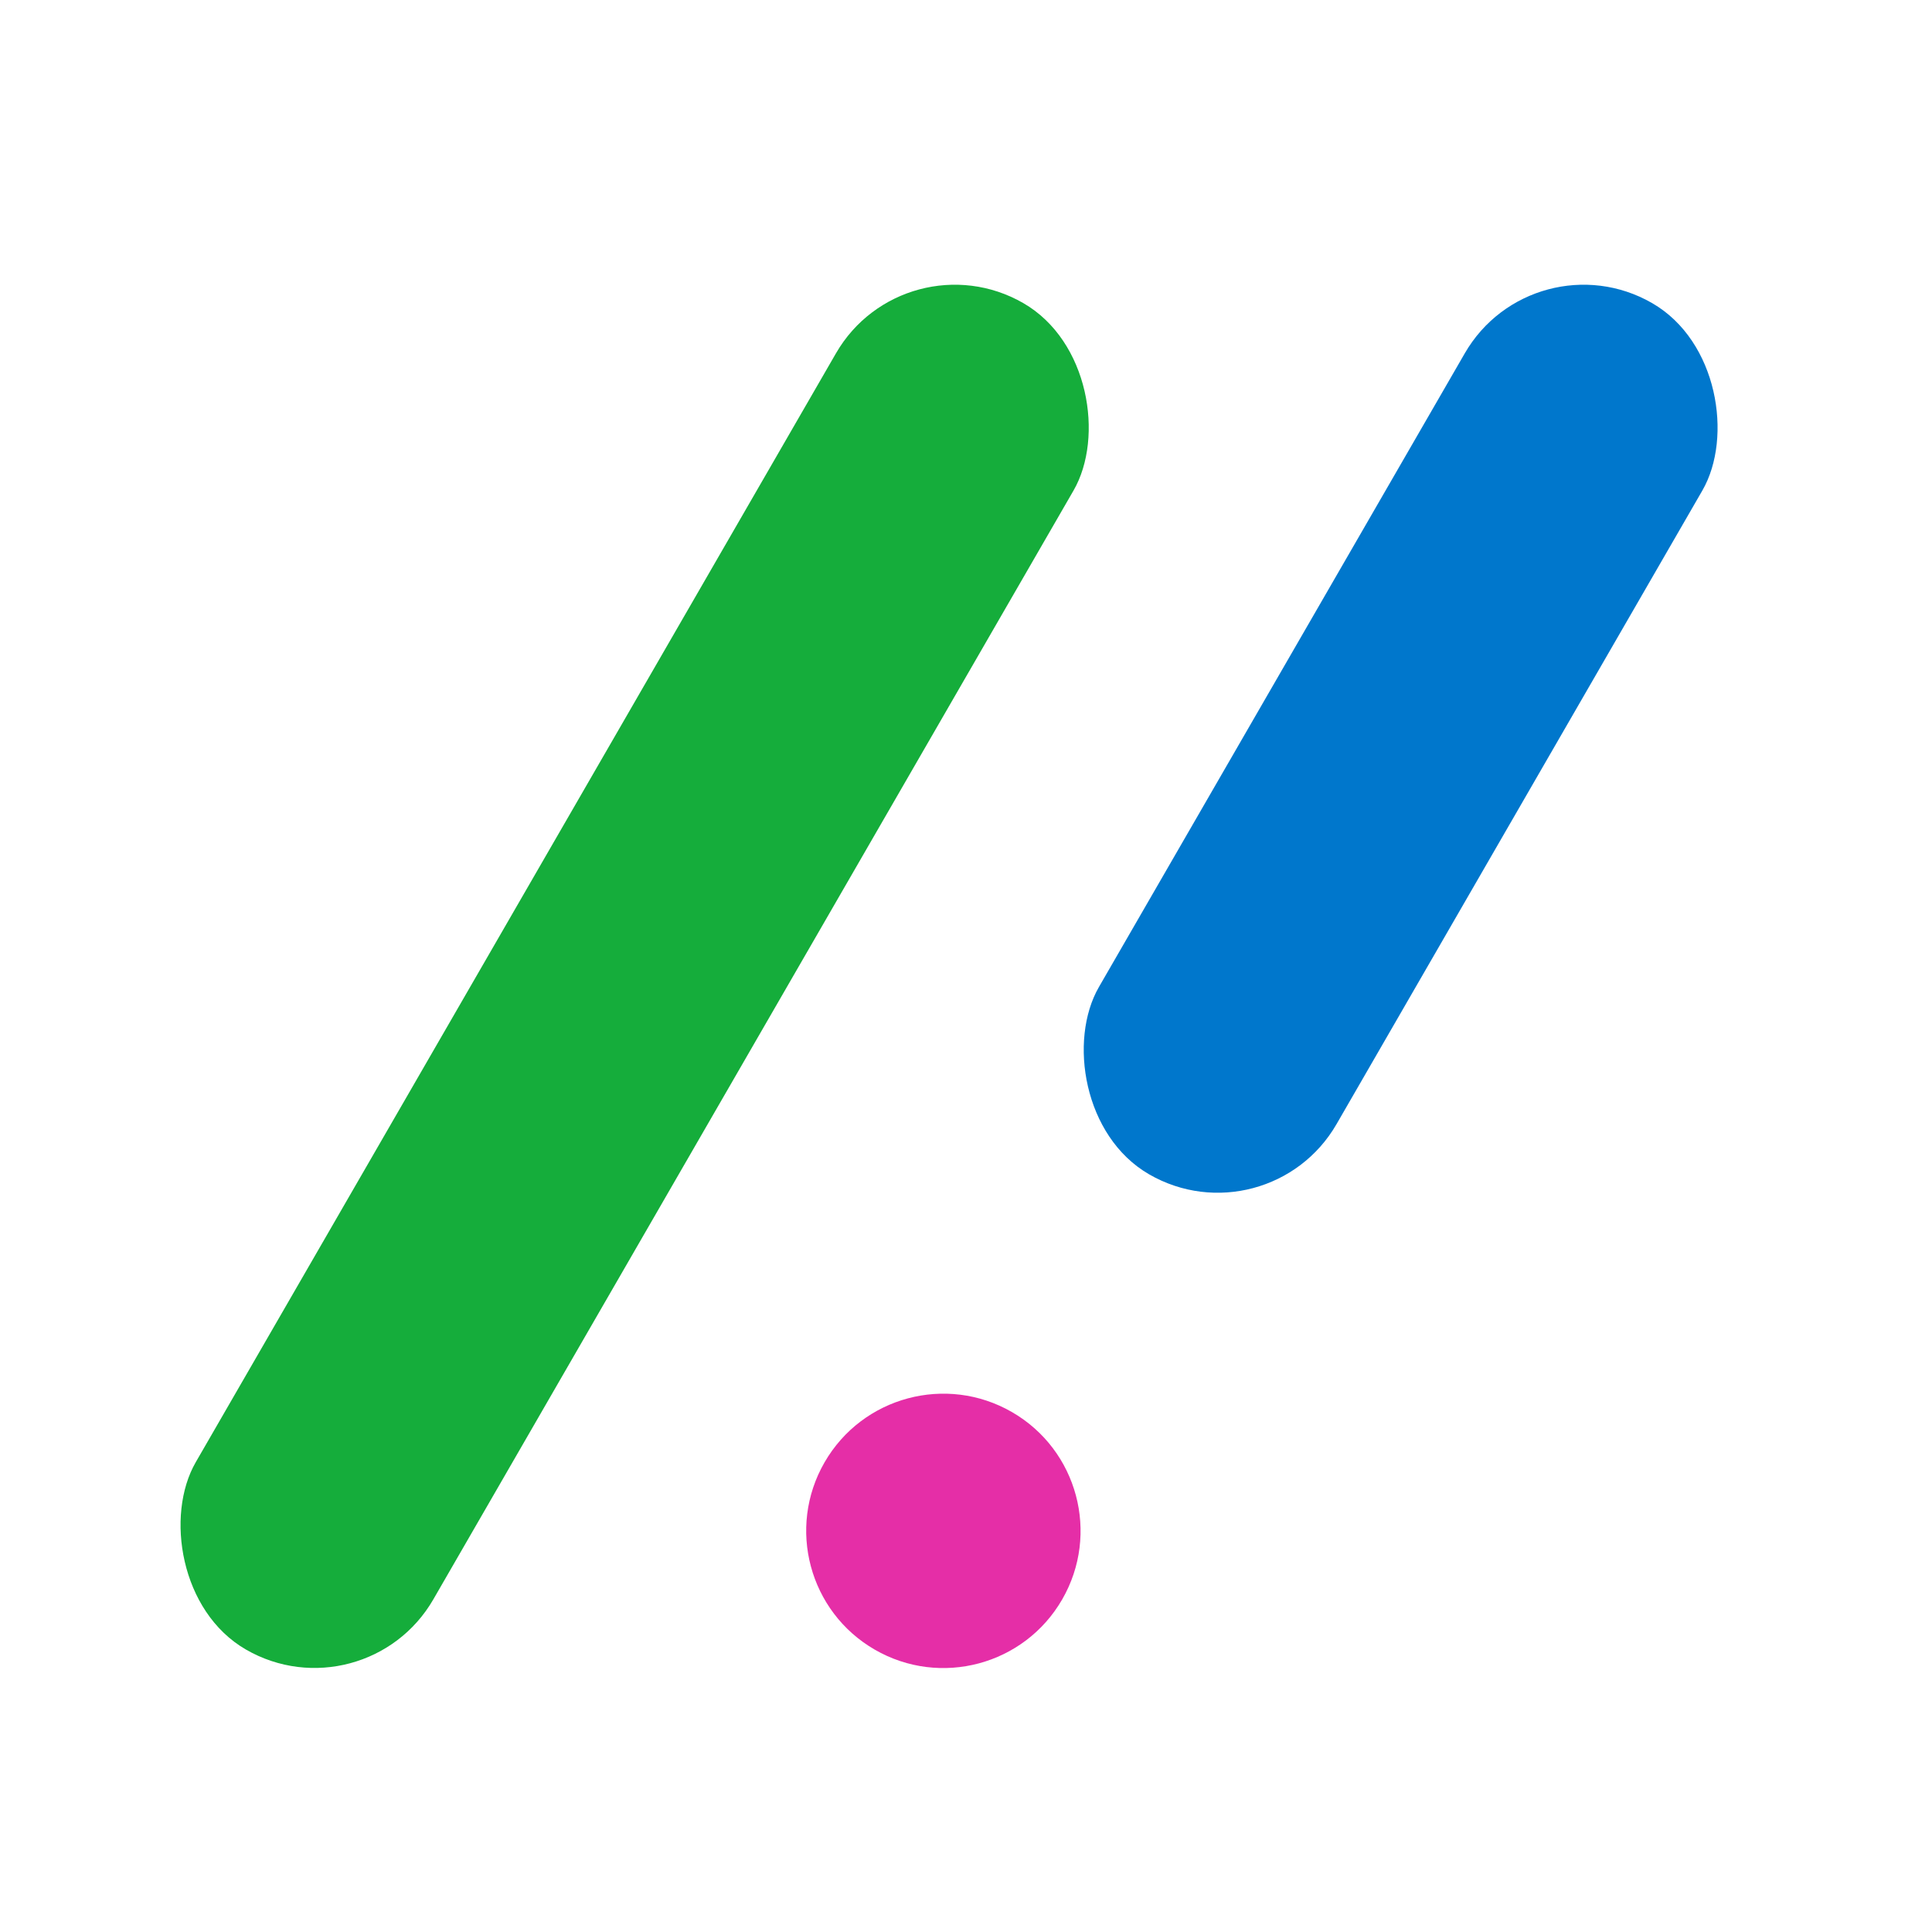 <svg width="48" height="48" viewBox="0 0 48 48" fill="none" xmlns="http://www.w3.org/2000/svg">
<rect x="22.473" y="5.827" width="6.816" height="38.627" rx="3.408" transform="rotate(30 22.473 5.827)" fill="#15AD3B"/>
<rect x="38.096" y="5.827" width="6.816" height="24.994" rx="3.408" transform="rotate(30 38.096 5.827)" fill="#0077CC"/>
<circle cx="23.438" cy="38.034" r="3.408" transform="rotate(30 23.438 38.034)" fill="#E52EA7"/>
</svg>
